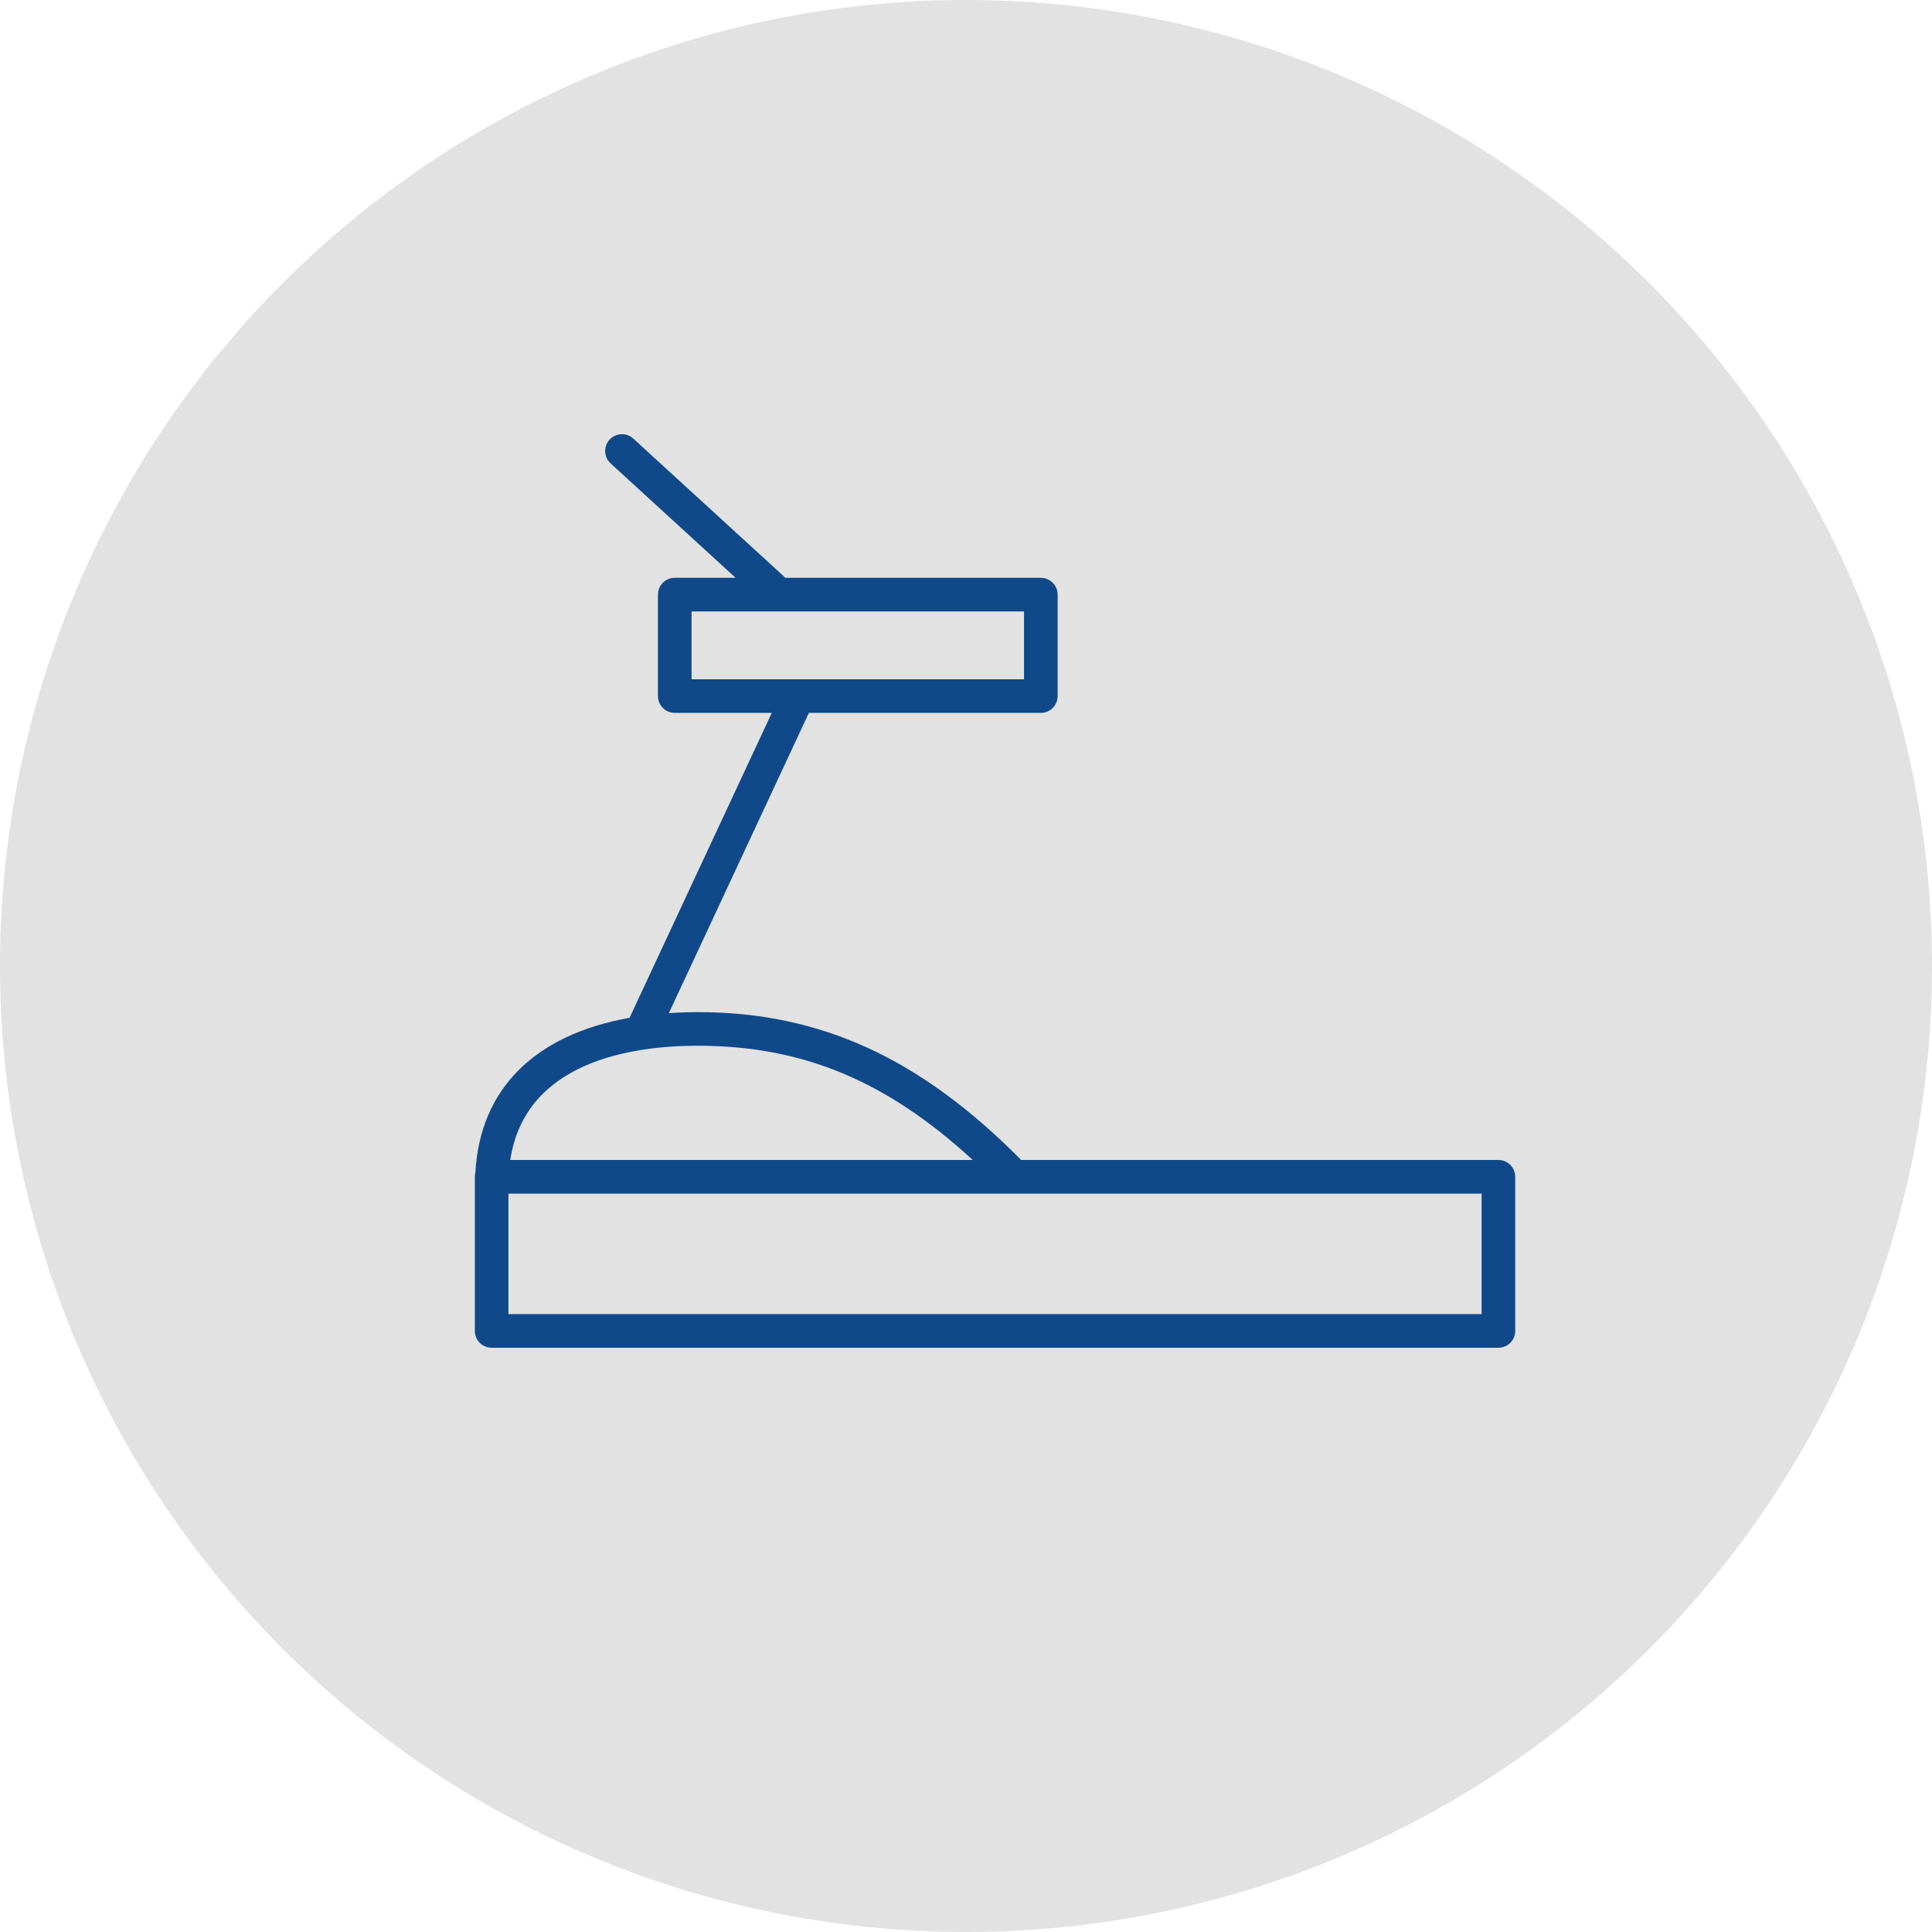 <?xml version="1.0" encoding="UTF-8"?> <svg xmlns="http://www.w3.org/2000/svg" viewBox="5950 4950 100 100" width="100" height="100" data-guides="{&quot;vertical&quot;:[],&quot;horizontal&quot;:[]}"><path color="rgb(51, 51, 51)" fill-rule="evenodd" fill="#e2e2e2" font-size-adjust="none" x="0" y="0" width="100" height="100" rx="50" ry="50" id="tSvg8ae264d549" title="Rectangle 1" fill-opacity="1" stroke="none" stroke-opacity="1" d="M 5950 5000 A 50 50 0 0 1 6000 4950L 6000 4950 A 50 50 0 0 1 6050 5000L 6050 5000 A 50 50 0 0 1 6000 5050L 6000 5050 A 50 50 0 0 1 5950 5000Z" style="transform: rotate(0deg); transform-origin: 6000px 5000px;"></path><path fill="#0f4989" stroke="#000000" fill-opacity="1" stroke-width="0" stroke-opacity="1" color="rgb(51, 51, 51)" fill-rule="evenodd" font-size-adjust="none" id="tSvg2eed1ebeb0" title="Path 1" d="M 6027.558 5010.041 C 6019.324 5010.041 6011.09 5010.041 6002.856 5010.041C 5997.622 5004.752 5992.449 5002.387 5986.109 5002.387C 5985.595 5002.387 5985.102 5002.407 5984.62 5002.439C 5987.036 4997.259 5989.451 4992.079 5991.867 4986.899C 5995.869 4986.899 5999.871 4986.899 6003.873 4986.899C 6004.353 4986.899 6004.743 4986.509 6004.743 4986.029C 6004.743 4984.278 6004.743 4982.528 6004.743 4980.777C 6004.743 4980.296 6004.353 4979.907 6003.873 4979.907C 5999.461 4979.907 5995.048 4979.907 5990.636 4979.907C 5990.623 4979.893 5990.618 4979.874 5990.603 4979.861C 5987.999 4977.478 5985.394 4975.094 5982.789 4972.711C 5982.302 4972.251 5981.5 4972.492 5981.346 4973.144C 5981.272 4973.455 5981.375 4973.782 5981.615 4973.994C 5983.768 4975.965 5985.922 4977.936 5988.075 4979.907C 5987.025 4979.907 5985.975 4979.907 5984.926 4979.907C 5984.445 4979.907 5984.056 4980.296 5984.056 4980.777C 5984.056 4982.528 5984.056 4984.278 5984.056 4986.029C 5984.056 4986.509 5984.445 4986.899 5984.926 4986.899C 5986.599 4986.899 5988.273 4986.899 5989.947 4986.899C 5987.493 4992.16 5985.04 4997.421 5982.586 5002.682C 5977.676 5003.554 5974.841 5006.365 5974.604 5010.702C 5974.587 5010.77 5974.577 5010.84 5974.577 5010.911C 5974.577 5013.57 5974.577 5016.23 5974.577 5018.889C 5974.577 5019.37 5974.966 5019.759 5975.447 5019.759C 5992.817 5019.759 6010.188 5019.759 6027.558 5019.759C 6028.039 5019.759 6028.428 5019.37 6028.428 5018.889C 6028.428 5016.23 6028.428 5013.57 6028.428 5010.911C 6028.428 5010.43 6028.039 5010.041 6027.558 5010.041ZM 5985.796 4981.647 C 5991.531 4981.647 5997.267 4981.647 6003.003 4981.647C 6003.003 4982.818 6003.003 4983.988 6003.003 4985.159C 5997.267 4985.159 5991.531 4985.159 5985.796 4985.159C 5985.796 4983.988 5985.796 4982.818 5985.796 4981.647ZM 5986.109 5004.127 C 5991.517 5004.127 5995.866 5005.919 6000.348 5010.04C 5992.369 5010.04 5984.39 5010.04 5976.411 5010.04C 5977.183 5004.933 5982.713 5004.127 5986.109 5004.127ZM 6026.688 5018.019 C 6009.898 5018.019 5993.107 5018.019 5976.317 5018.019C 5976.317 5015.94 5976.317 5013.86 5976.317 5011.781C 5993.107 5011.781 6009.898 5011.781 6026.688 5011.781C 6026.688 5013.86 6026.688 5015.94 6026.688 5018.019Z"></path><defs></defs></svg> 